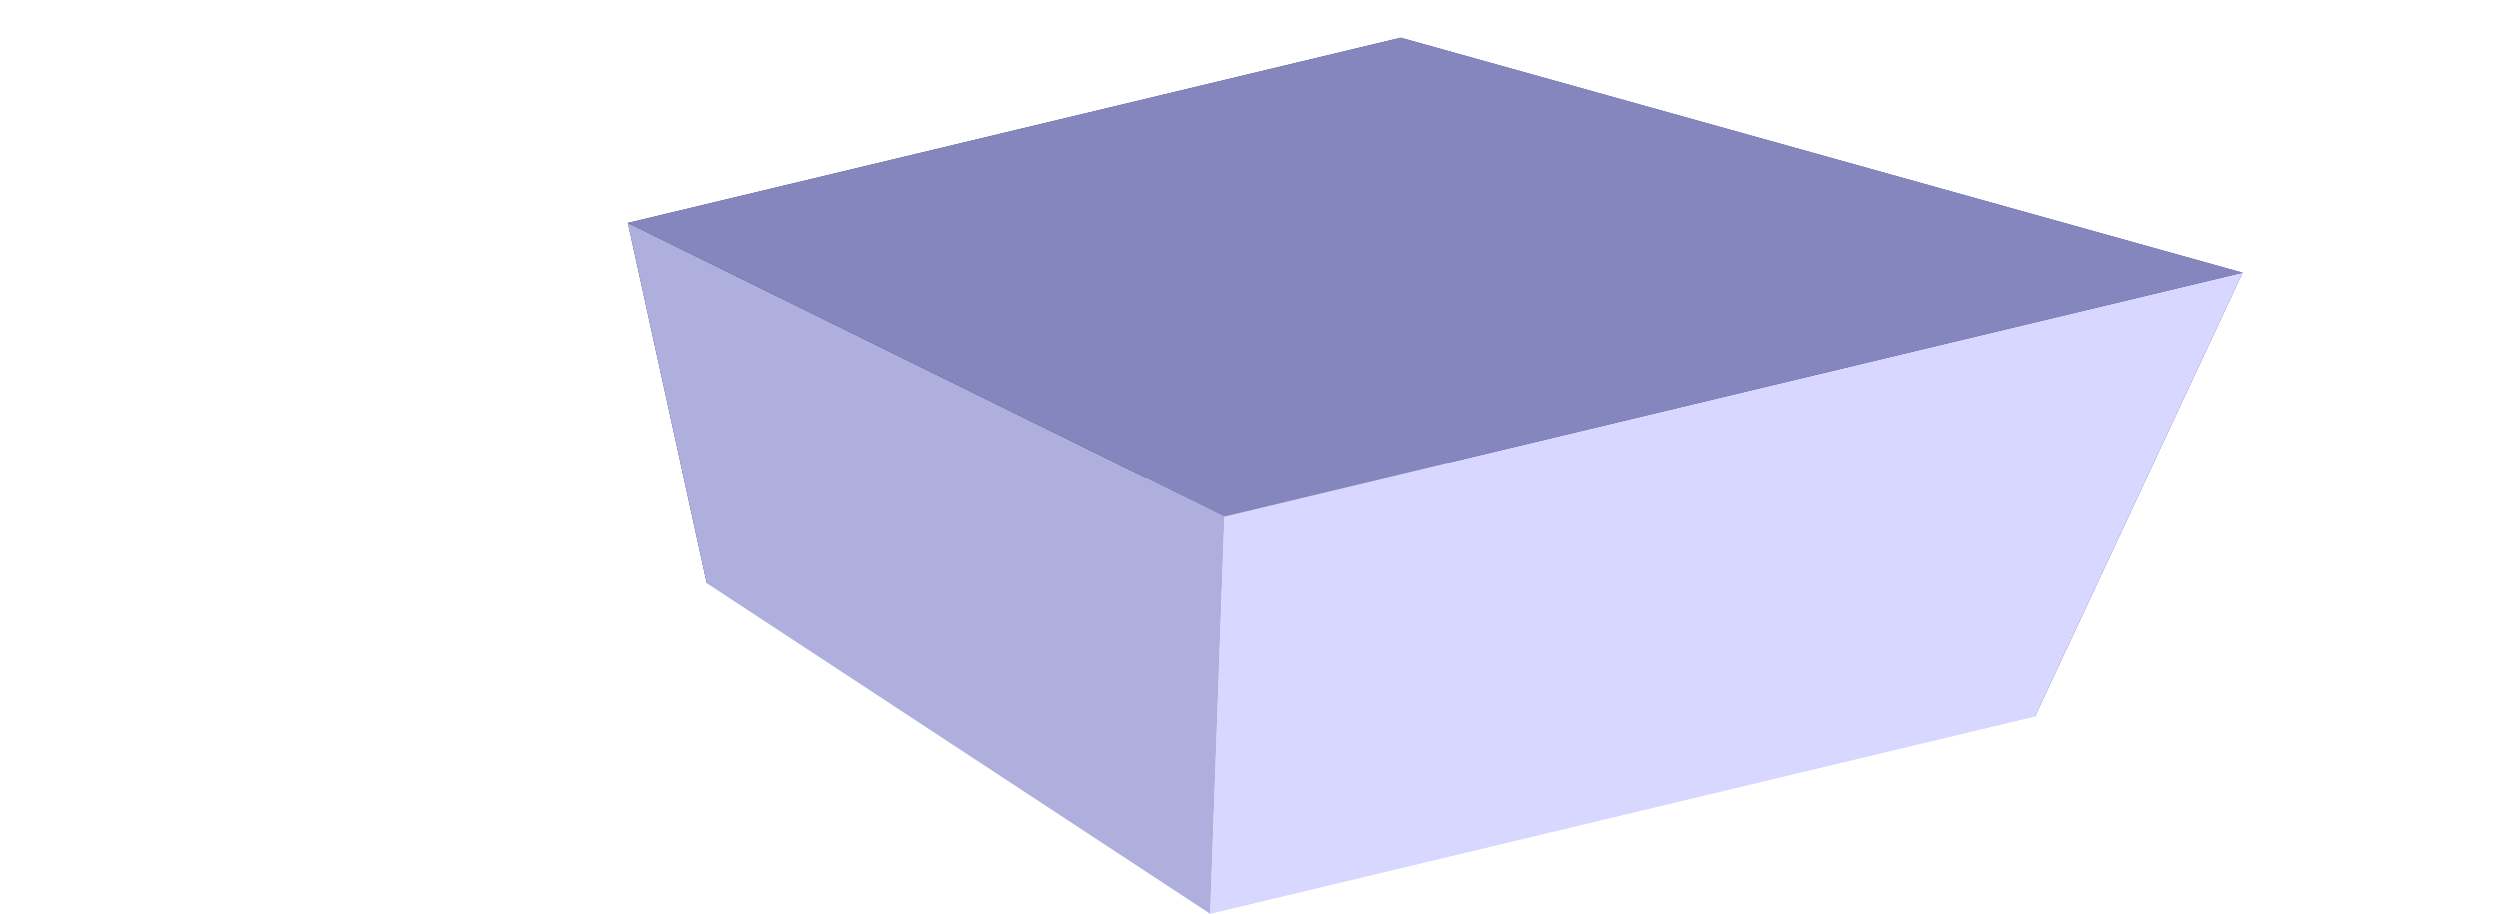 <?xml version="1.0" encoding="UTF-8" standalone="no"?>
<!-- Created with Inkscape (http://www.inkscape.org/) -->

<svg
   width="132.701"
   height="48.52"
   viewBox="0 0 7.03 2.571"
   version="1.1"
   id="svg1"
   inkscape:version="1.3.2 (091e20ef0f, 2023-11-25)"
   sodipodi:docname="favicon.svg"
   xmlns:inkscape="http://www.inkscape.org/namespaces/inkscape"
   xmlns:sodipodi="http://sodipodi.sourceforge.net/DTD/sodipodi-0.dtd"
   xmlns="http://www.w3.org/2000/svg"
   xmlns:svg="http://www.w3.org/2000/svg">
  <sodipodi:namedview
     id="namedview1"
     pagecolor="#ffffff"
     bordercolor="#000000"
     borderopacity="0.25"
     inkscape:showpageshadow="2"
     inkscape:pageopacity="0.0"
     inkscape:pagecheckerboard="0"
     inkscape:deskcolor="#d1d1d1"
     inkscape:document-units="px"
     inkscape:zoom="4.0567375"
     inkscape:cx="89.357519"
     inkscape:cy="82.948428"
     inkscape:window-width="1499"
     inkscape:window-height="991"
     inkscape:window-x="26"
     inkscape:window-y="23"
     inkscape:window-maximized="0"
     inkscape:current-layer="layer1" />
  <defs
     id="defs1">
    <inkscape:perspective
       sodipodi:type="inkscape:persp3d"
       inkscape:vp_x="-3.5107145 : 4.5430926 : 1"
       inkscape:vp_y="69.268784 : 16.582292 : 0"
       inkscape:vp_z="3.2329161 : -4.7578025 : 1"
       inkscape:persp3d-origin="-3.5677024 : -0.92818004 : 1"
       id="perspective1" />
  </defs>
  <g
     inkscape:label="Layer 1"
     inkscape:groupmode="layer"
     id="layer1">
    <g
       sodipodi:type="inkscape:box3d"
       id="g17"
       style="fill:#000000"
       inkscape:perspectiveID="#perspective1"
       inkscape:corner0="0.41312299 : 0.15279561 : 0 : 1"
       inkscape:corner7="0.072248654 : 0.1084585 : 0.25170037 : 1">
      <path
         sodipodi:type="inkscape:box3dside"
         id="path22"
         style="fill:#e9e9ff;fill-rule:evenodd;stroke:none;stroke-width:0.71;stroke-linejoin:round"
         inkscape:box3dsidetype="11"
         d="M 3.832,1.198 5.723,2.015 3.403,2.57 1.987,1.64 Z"
         points="5.723,2.015 3.403,2.57 1.987,1.64 3.832,1.198 " />
      <path
         sodipodi:type="inkscape:box3dside"
         id="path17"
         style="fill:#353564;fill-rule:evenodd;stroke:none;stroke-width:0.71;stroke-linejoin:round"
         inkscape:box3dsidetype="6"
         d="M 3.939,0.106 1.765,0.627 1.987,1.64 3.832,1.198 Z"
         points="1.765,0.627 1.987,1.64 3.832,1.198 3.939,0.106 " />
      <path
         sodipodi:type="inkscape:box3dside"
         id="path18"
         style="fill:#4d4d9f;fill-rule:evenodd;stroke:none;stroke-width:0.657;stroke-linejoin:round"
         inkscape:box3dsidetype="5"
         d="M 3.939,0.106 6.307,0.767 5.723,2.015 3.832,1.198 Z"
         points="6.307,0.767 5.723,2.015 3.832,1.198 3.939,0.106 " />
      <path
         sodipodi:type="inkscape:box3dside"
         id="path21"
         style="fill:#afafde;fill-rule:evenodd;stroke:none;stroke-width:0.821;stroke-linejoin:round"
         inkscape:box3dsidetype="13"
         d="M 1.765,0.627 3.443,1.453 3.403,2.57 1.987,1.64 Z"
         points="3.443,1.453 3.403,2.57 1.987,1.64 1.765,0.627 " />
      <path
         sodipodi:type="inkscape:box3dside"
         id="path20"
         style="fill:#d7d7ff;fill-rule:evenodd;stroke:none;stroke-width:0.71;stroke-linejoin:round"
         inkscape:box3dsidetype="14"
         d="M 6.307,0.767 3.443,1.453 3.403,2.57 5.723,2.015 Z"
         points="3.443,1.453 3.403,2.57 5.723,2.015 6.307,0.767 " />
      <path
         sodipodi:type="inkscape:box3dside"
         id="path19"
         style="fill:#8686bf;fill-rule:evenodd;stroke:none;stroke-width:0.78;stroke-linejoin:round"
         inkscape:box3dsidetype="3"
         d="M 3.939,0.106 6.307,0.767 3.443,1.453 1.765,0.627 Z"
         points="6.307,0.767 3.443,1.453 1.765,0.627 3.939,0.106 " />
    </g>
  </g>
</svg>
